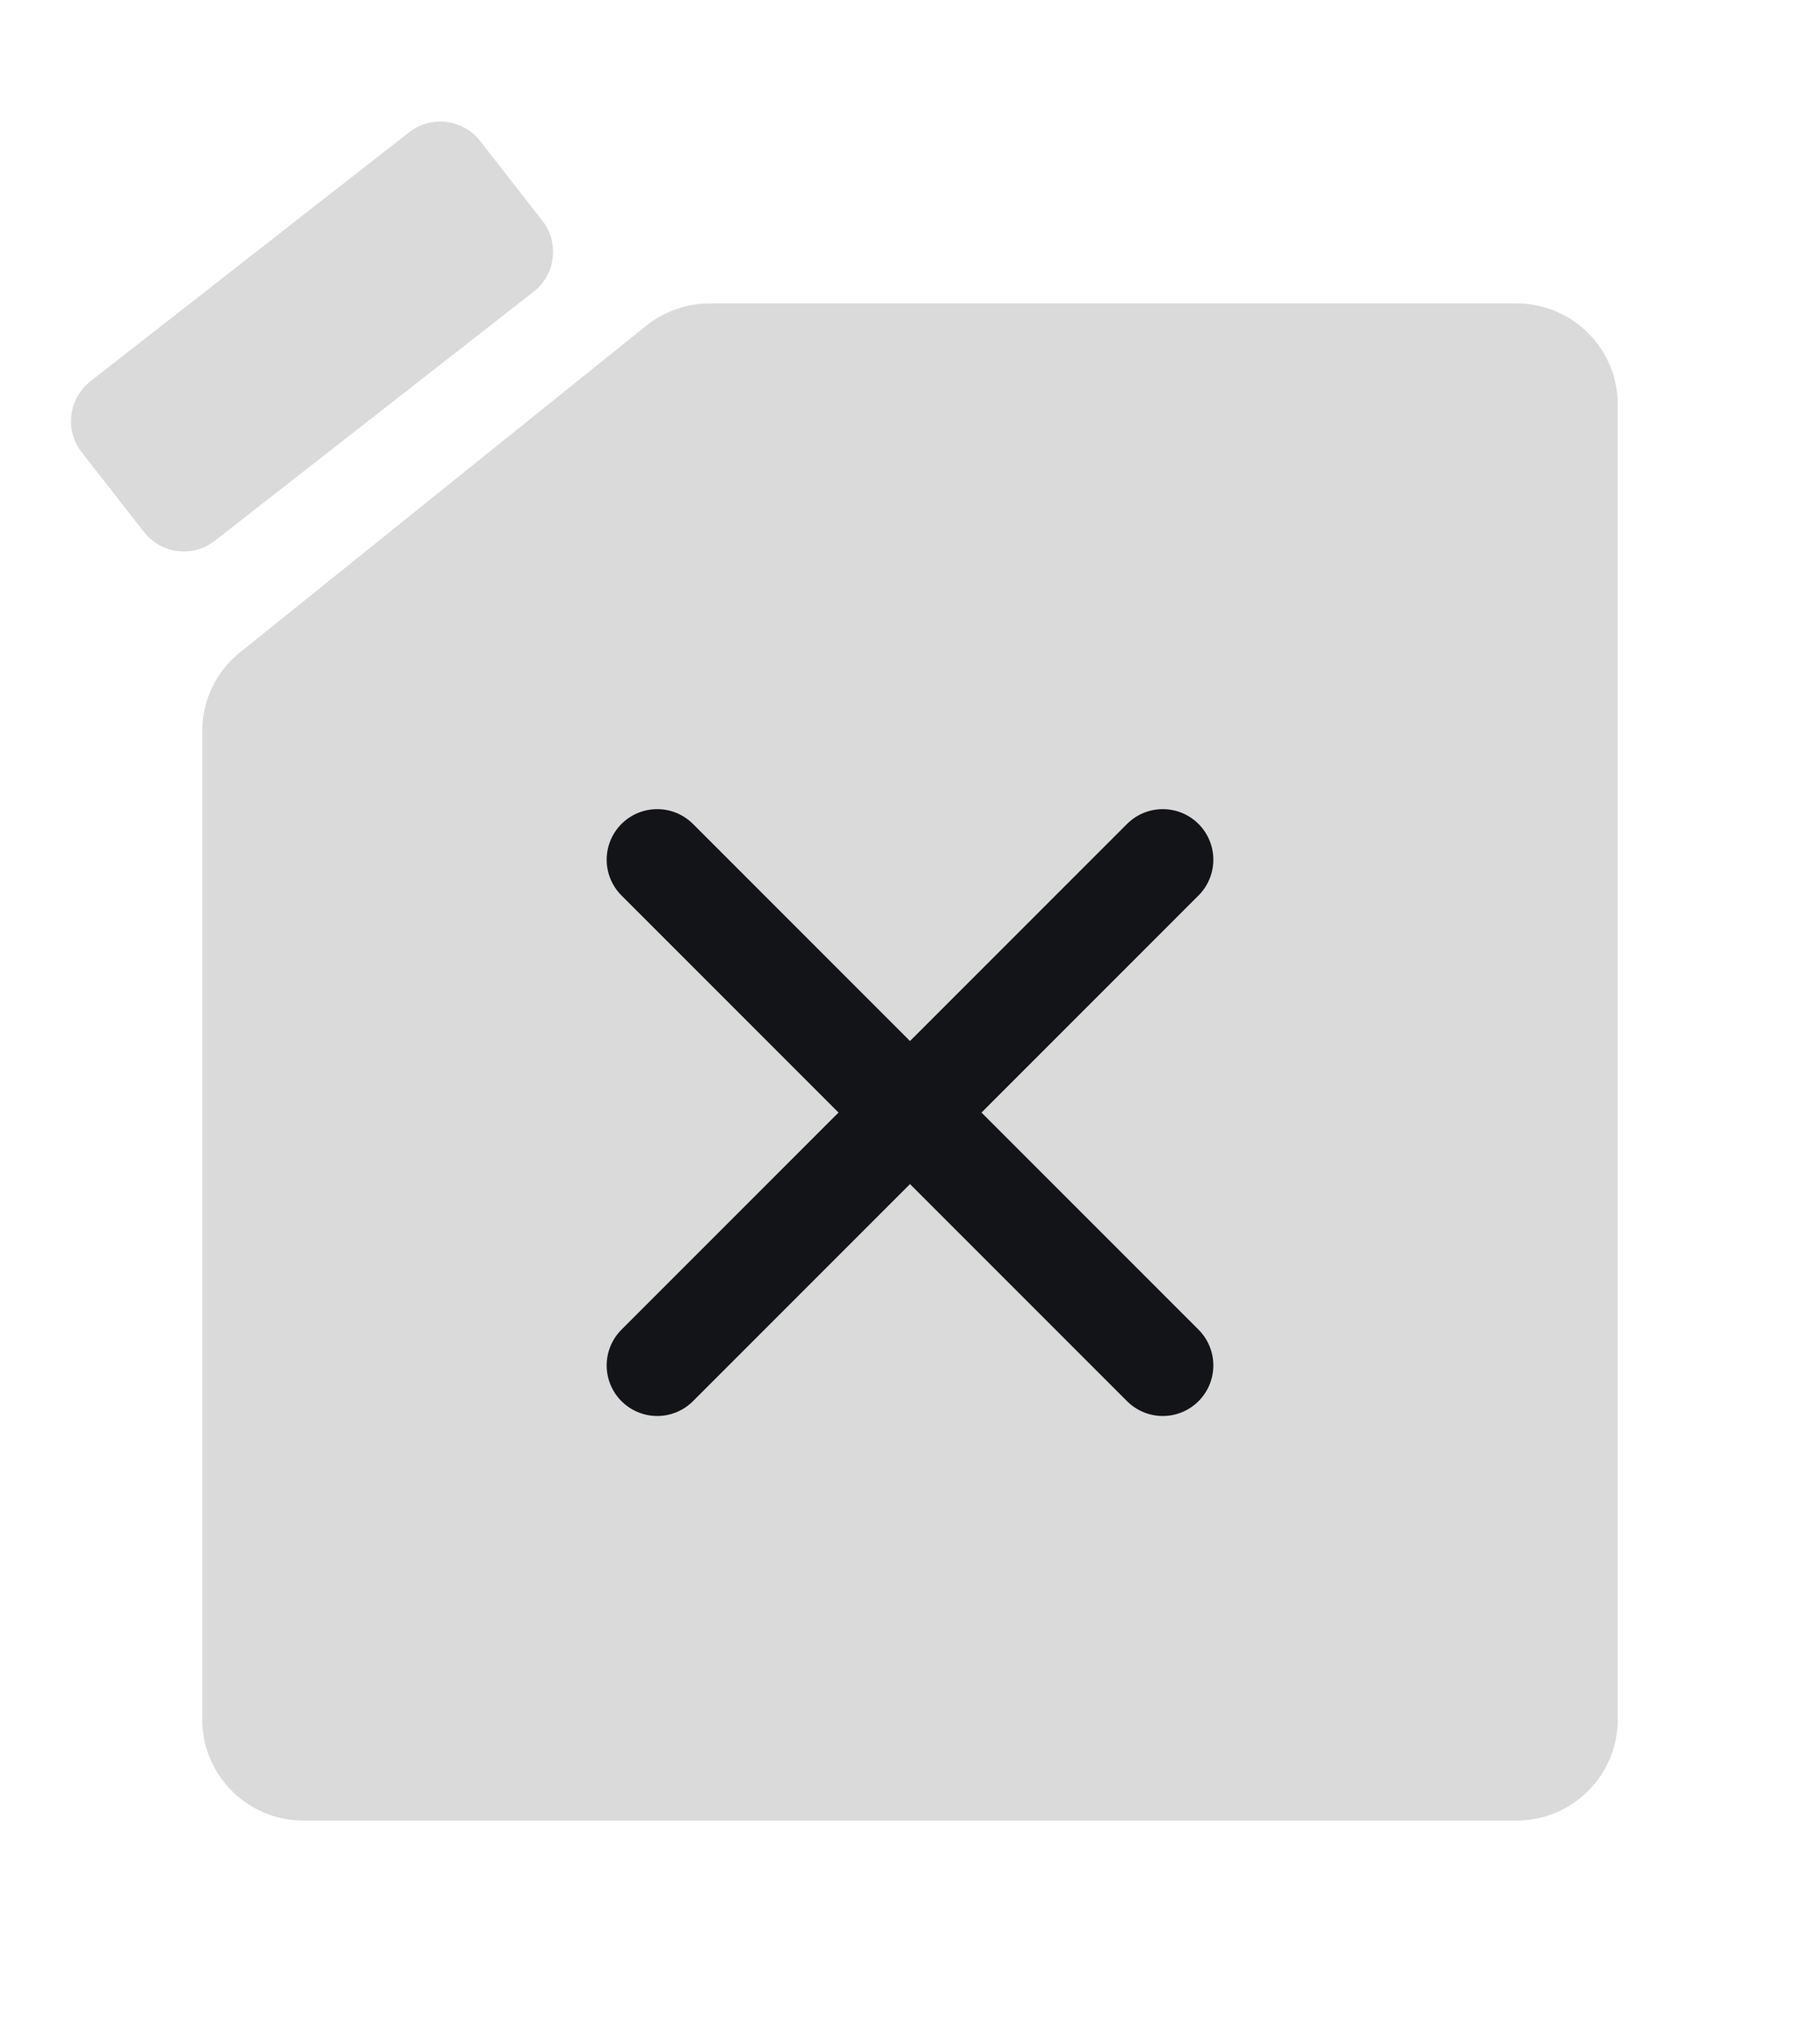 <?xml version="1.0" encoding="UTF-8"?> <svg xmlns="http://www.w3.org/2000/svg" width="18" height="20" viewBox="0 0 18 20" fill="none"> <path d="M4.333 4.875L6.392 3.22C6.57 3.078 6.791 3 7.019 3H15C15.552 3 16 3.448 16 4V17C16 17.552 15.552 18 15 18H3C2.448 18 2 17.552 2 17V7.229C2 6.926 2.137 6.64 2.374 6.45L4.333 4.875Z" fill="#DADADA"></path> <path d="M6.5 8.5L11.5 13.5" stroke="#121418" stroke-linecap="round" stroke-linejoin="round"></path> <path d="M6.5 13.5L11.5 8.5" stroke="#121418" stroke-linecap="round" stroke-linejoin="round"></path> <path d="M5.364 2.182L4.748 1.394C4.578 1.176 4.264 1.138 4.046 1.308L0.894 3.77C0.677 3.94 0.638 4.255 0.808 4.472L1.424 5.26C1.594 5.478 1.908 5.517 2.126 5.346L5.278 2.884C5.495 2.714 5.534 2.4 5.364 2.182Z" fill="#DADADA"></path> </svg> 